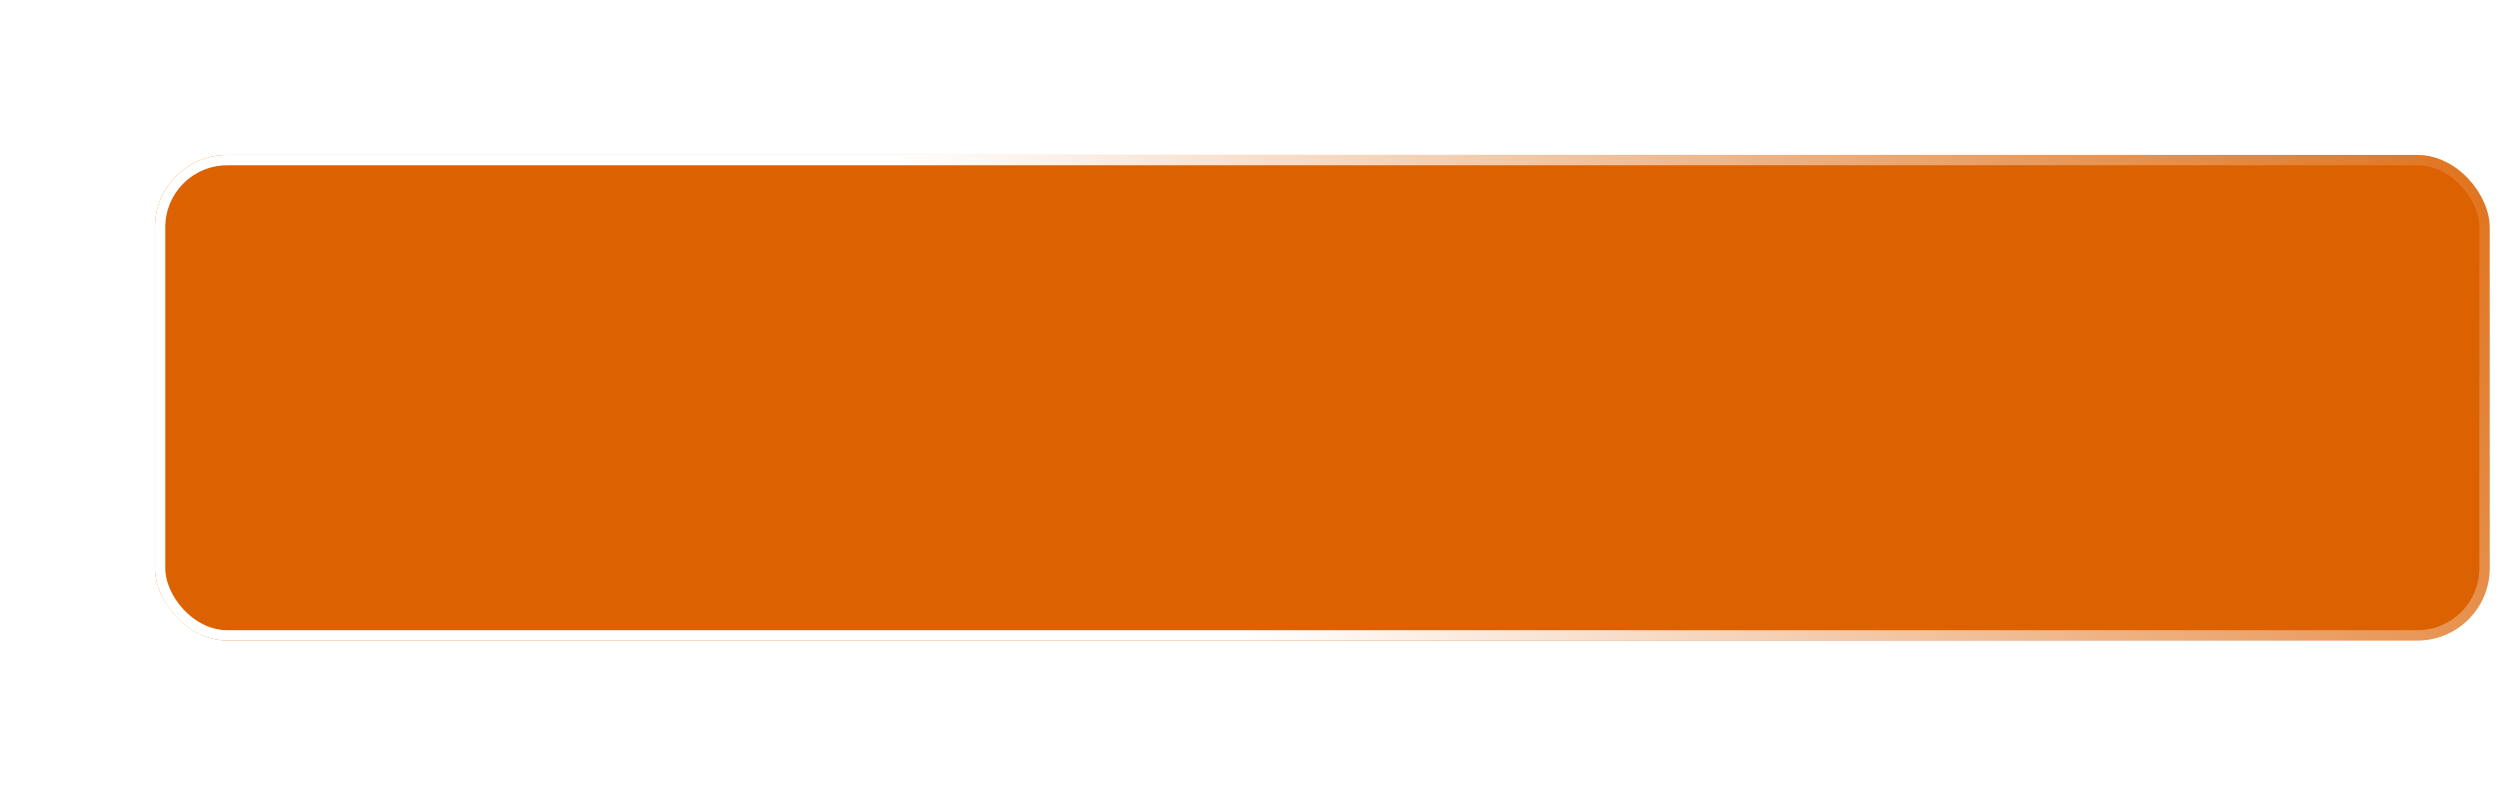 <?xml version="1.0" encoding="UTF-8"?> <svg xmlns="http://www.w3.org/2000/svg" width="242" height="77" viewBox="0 0 242 77" fill="none"><g filter="url(#filter0_d_0_5629)"><rect x="15" y="15" width="226" height="47" rx="7" fill="url(#paint0_linear_0_5629)"></rect><rect x="15.5" y="15.5" width="225" height="46" rx="6.5" stroke="url(#paint1_linear_0_5629)"></rect></g><defs><filter id="filter0_d_0_5629" x="0.9" y="0.9" width="254.2" height="75.2" filterUnits="userSpaceOnUse" color-interpolation-filters="sRGB"><feFlood flood-opacity="0" result="BackgroundImageFix"></feFlood><feColorMatrix in="SourceAlpha" type="matrix" values="0 0 0 0 0 0 0 0 0 0 0 0 0 0 0 0 0 0 127 0" result="hardAlpha"></feColorMatrix><feMorphology radius="3" operator="erode" in="SourceAlpha" result="effect1_dropShadow_0_5629"></feMorphology><feOffset></feOffset><feGaussianBlur stdDeviation="8.55"></feGaussianBlur><feComposite in2="hardAlpha" operator="out"></feComposite><feColorMatrix type="matrix" values="0 0 0 0 1 0 0 0 0 0.78 0 0 0 0 0 0 0 0 1 0"></feColorMatrix><feBlend mode="normal" in2="BackgroundImageFix" result="effect1_dropShadow_0_5629"></feBlend><feBlend mode="normal" in="SourceGraphic" in2="effect1_dropShadow_0_5629" result="shape"></feBlend></filter><linearGradient id="paint0_linear_0_5629" x1="448" y1="-34.5" x2="-57.629" y2="38.554" gradientUnits="userSpaceOnUse"><stop offset="1" stop-color="#DC6100"></stop></linearGradient><linearGradient id="paint1_linear_0_5629" x1="248.097" y1="-1.023" x2="134.615" y2="81.434" gradientUnits="userSpaceOnUse"><stop stop-color="white" stop-opacity="0"></stop><stop offset="1" stop-color="white"></stop></linearGradient></defs></svg> 